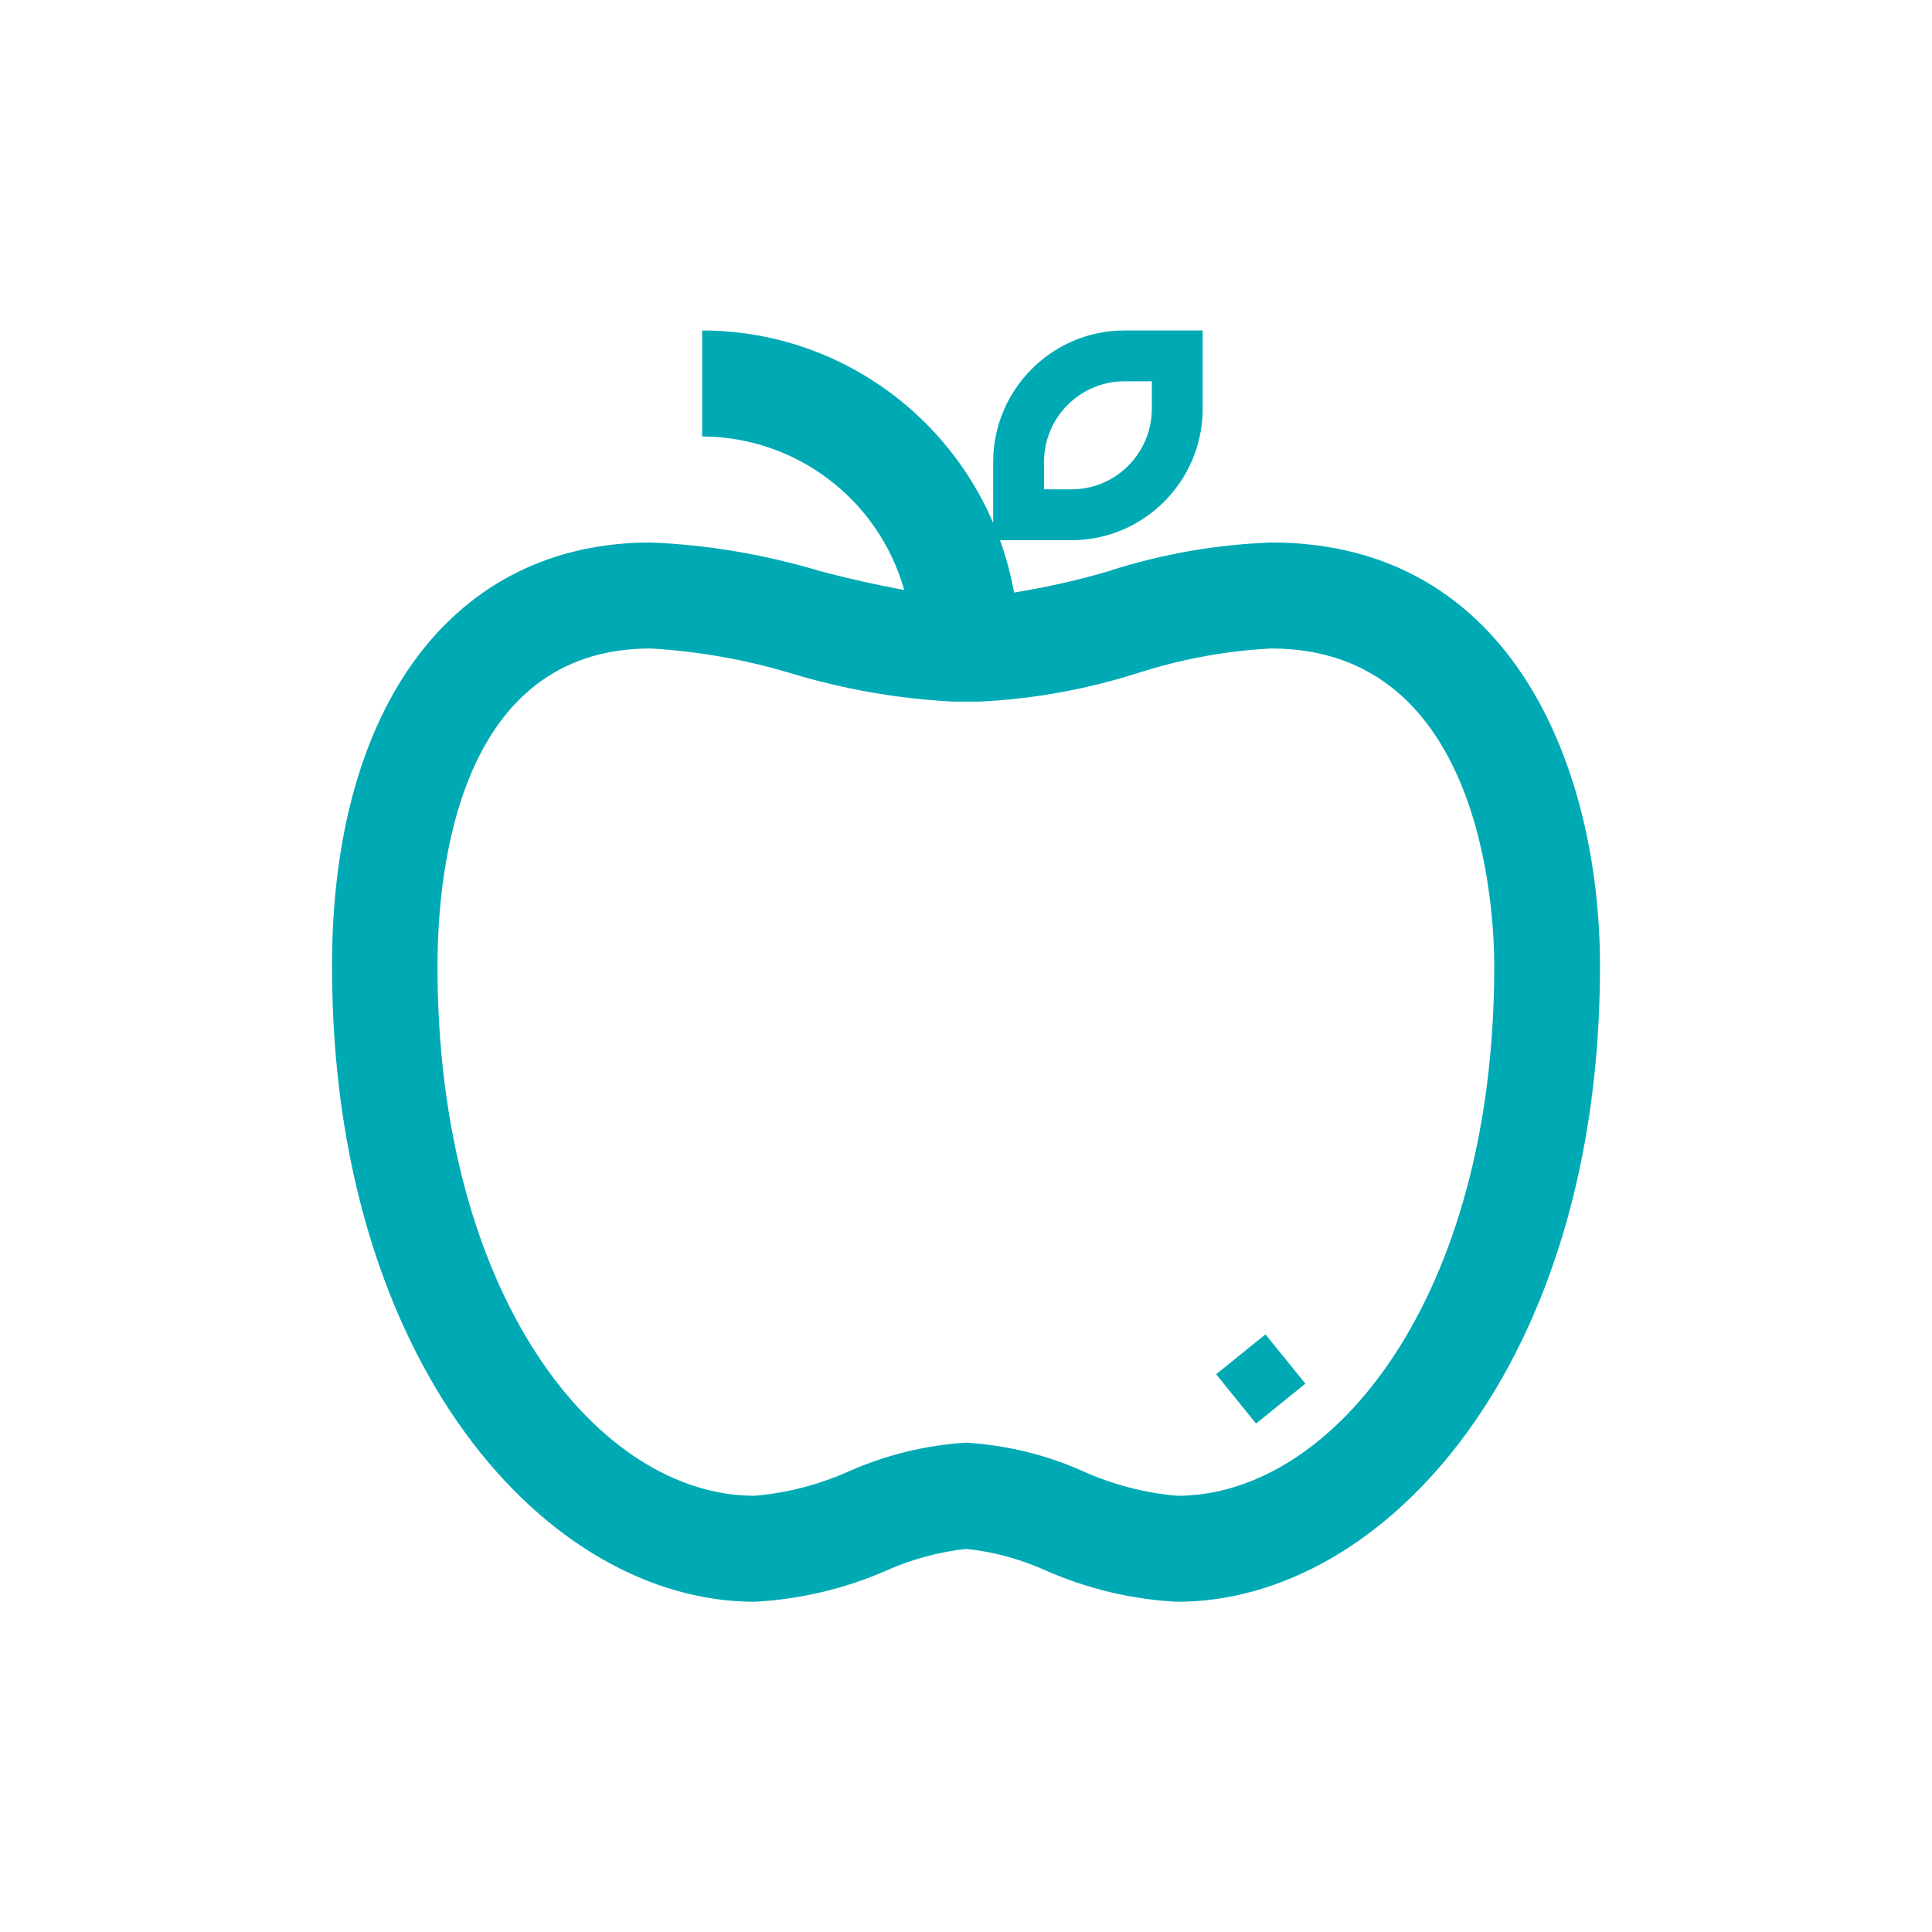 <?xml version="1.0" encoding="UTF-8"?><svg id="frutas_e_vegetais" xmlns="http://www.w3.org/2000/svg" viewBox="0 0 76 76"><defs><style>.cls-1{fill:#00aab4;}</style></defs><path id="frutas_e_vegetais-2" class="cls-1" d="m43.66,22.45c2.06-.66,4.19-1.03,6.35-1.11,9.54,0,12.93,8.98,12.93,16.67,0,15.65-8.46,25-16.63,25-1.78-.09-3.54-.51-5.17-1.23-1-.45-2.06-.74-3.14-.85-1.08.12-2.14.41-3.13.85-1.64.72-3.39,1.13-5.18,1.23h0c-8.17,0-16.63-9.35-16.63-25,0-10.28,4.8-16.67,12.54-16.67,2.24.09,4.46.47,6.61,1.11,1.11.3,2.23.55,3.36.76-1.01-3.57-4.26-6.03-7.95-6.04v-4.17c6.04,0,11.2,4.35,12.27,10.31,1.28-.21,2.54-.49,3.79-.86Zm-1.07,35.42c1.18.53,2.44.86,3.72.97,6.13,0,12.47-7.79,12.47-20.83,0-2.09-.42-12.5-8.77-12.5-1.79.09-3.56.42-5.26.97-2.02.64-4.11,1.02-6.23,1.12h-1.02c-2.15-.11-4.28-.48-6.34-1.1-1.81-.55-3.68-.88-5.57-.99-7.56,0-8.38,8.74-8.38,12.5,0,13.04,6.34,20.83,12.47,20.83h0,0c1.29-.11,2.55-.44,3.73-.97,1.45-.64,3-1.02,4.59-1.12,1.59.1,3.14.47,4.59,1.12Zm-.44-36.62h-3.08v-3.08c0-2.85,2.32-5.17,5.16-5.17h3.08v3.08c0,2.85-2.32,5.17-5.16,5.17Zm-1.08-2h1.08c1.74,0,3.16-1.42,3.16-3.17v-1.08h-1.08c-1.74,0-3.16,1.42-3.16,3.17v1.08Zm8.71,33.24l1.57,1.94-1.94,1.57-1.57-1.94,1.94-1.57Z"/></svg>